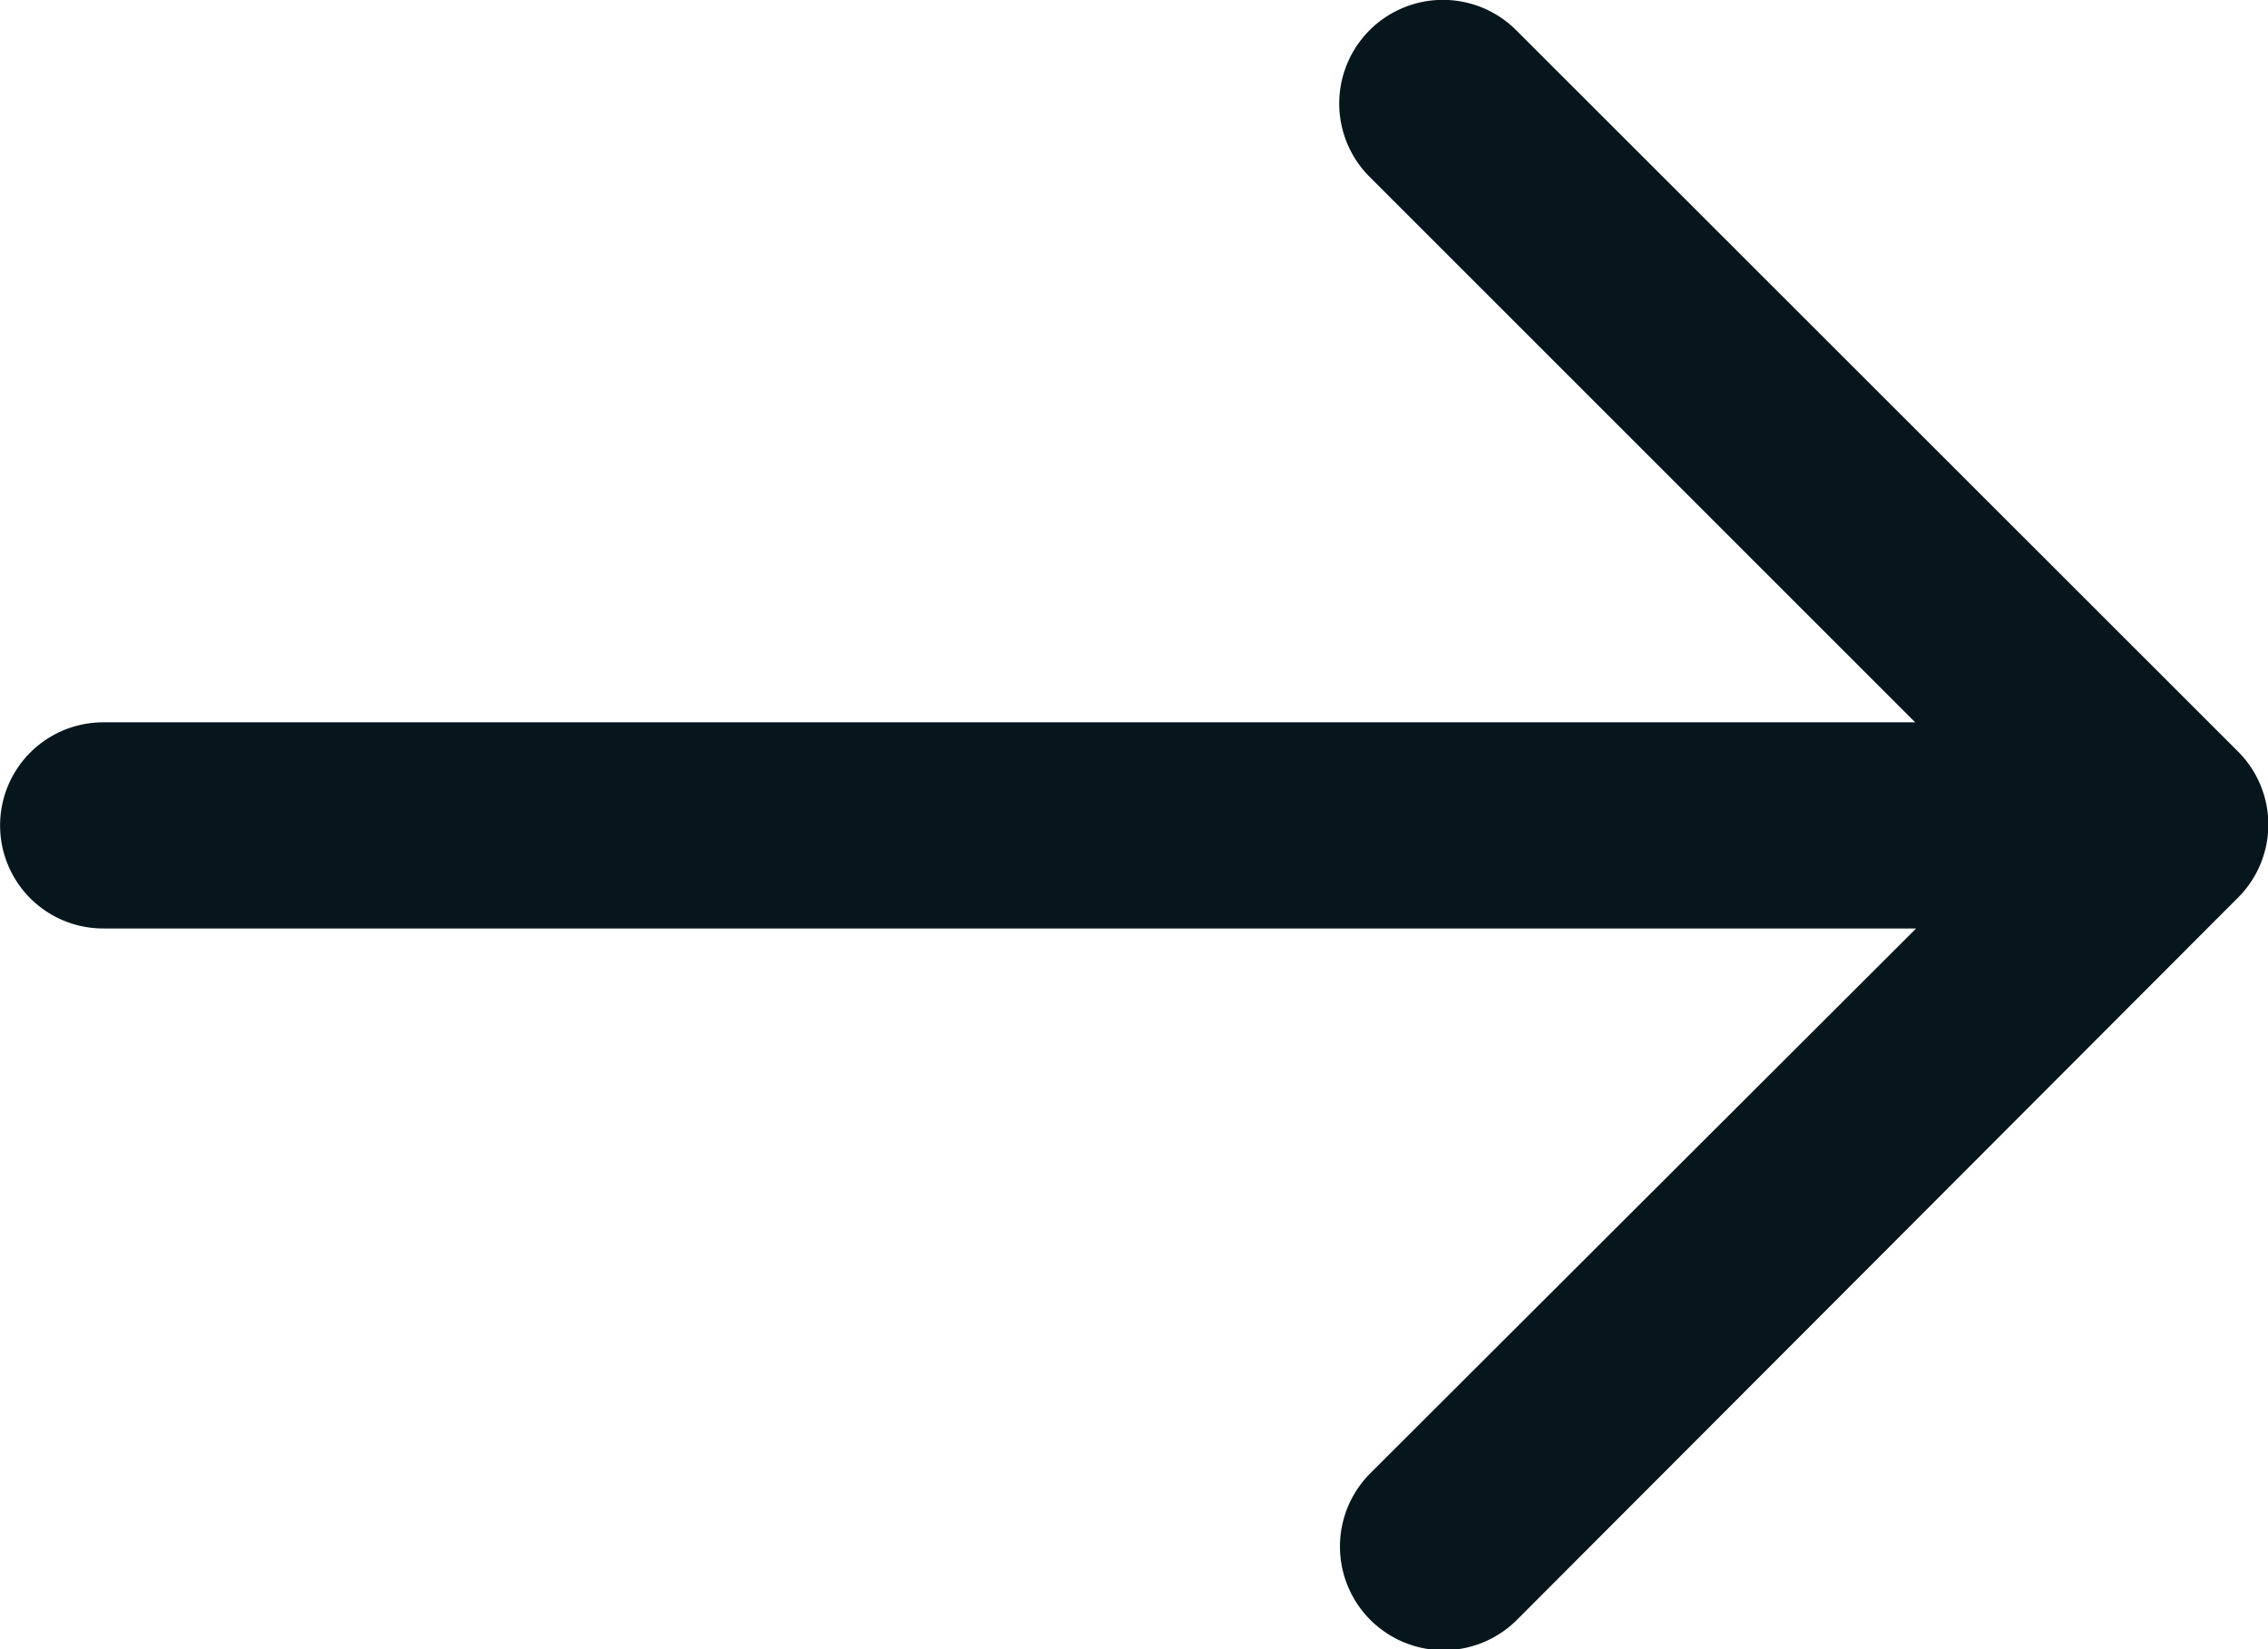<svg xmlns="http://www.w3.org/2000/svg" width="12.375" height="9" viewBox="0 0 12.375 9">
  <path id="next_3_" data-name="next (3)" d="M13.21,8.1,9.273,4.165a.562.562,0,1,0-.8.8l2.977,2.977H1.563a.562.562,0,1,0,0,1.125h9.892L8.477,12.04a.562.562,0,1,0,.8.8L13.21,8.9a.563.563,0,0,0,0-.8Z" transform="translate(-1 -4)" fill="#06161c"/>
</svg>
